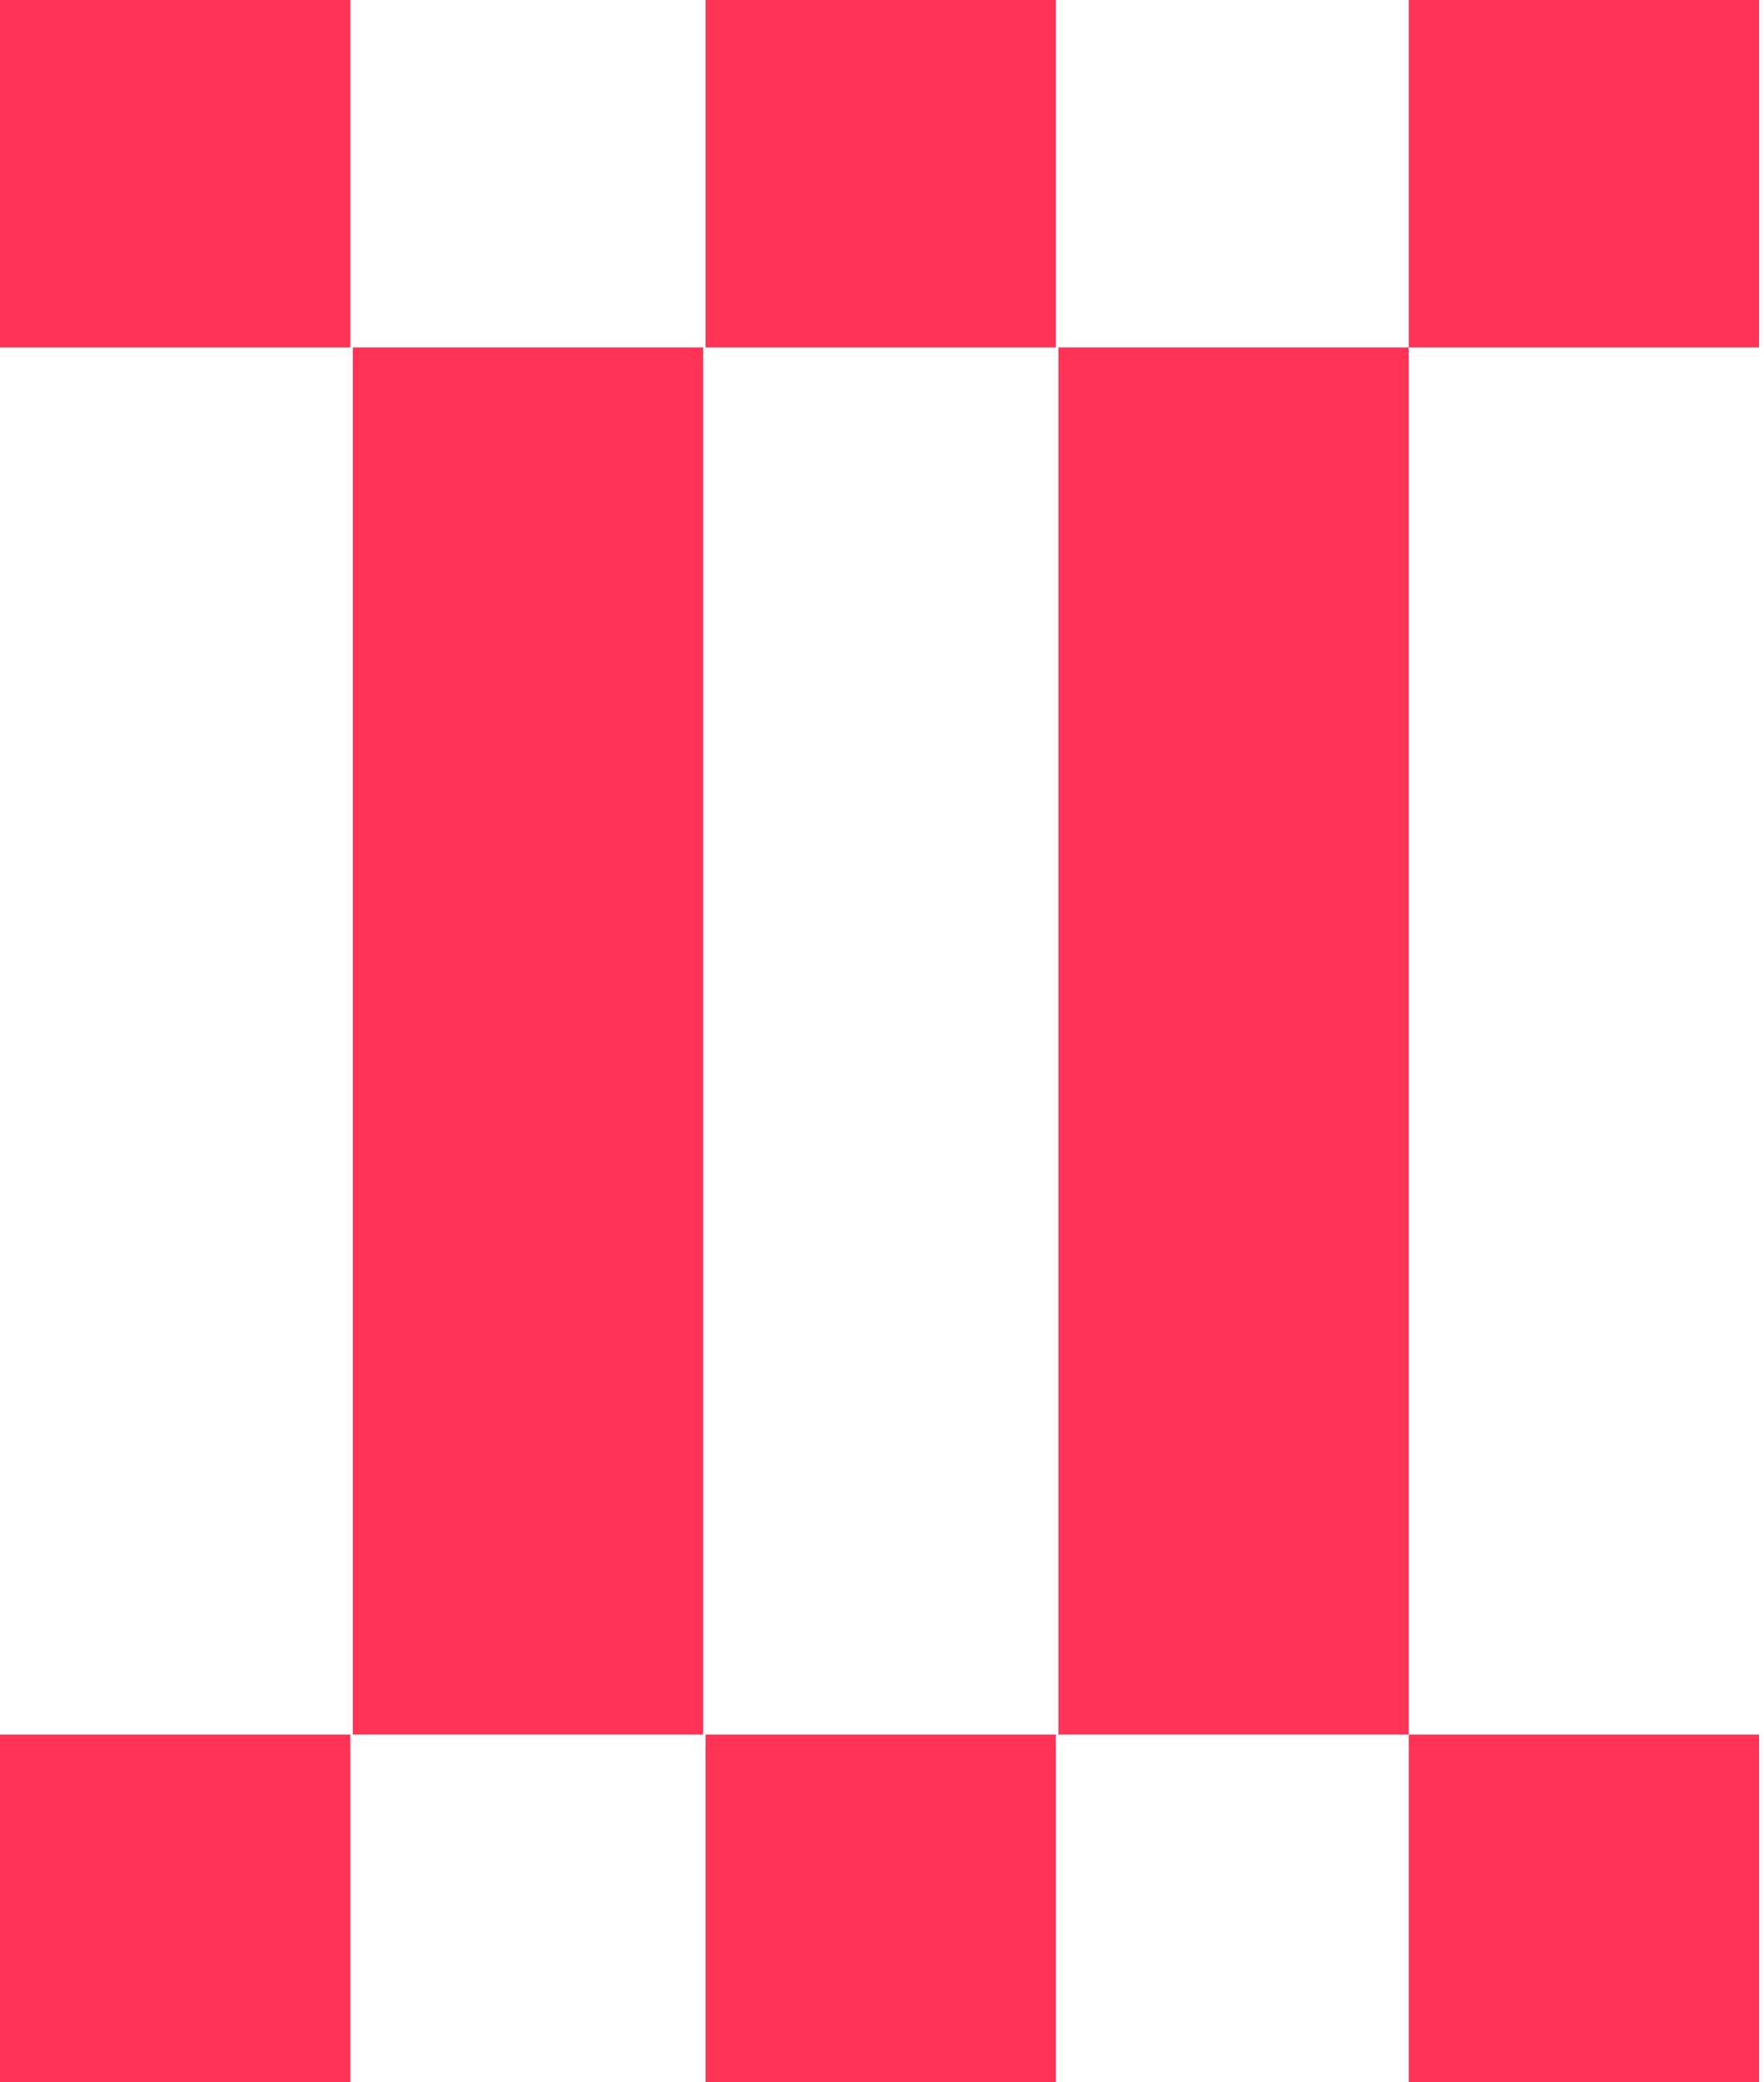<svg width="100" height="118" viewBox="0 0 100 118" fill="none" xmlns="http://www.w3.org/2000/svg">
<path d="M99.721 98.308H79.861V118H99.721V98.308Z" fill="#FF3355"/>
<path d="M59.859 98.308H40V118H59.859V98.308Z" fill="#FF3355"/>
<path d="M19.859 98.308H0V118H19.859V98.308Z" fill="#FF3355"/>
<path d="M99.721 0H79.861V19.692H99.721V0Z" fill="#FF3355"/>
<path d="M59.859 0H40V19.692H59.859V0Z" fill="#FF3355"/>
<path d="M19.859 0H0V19.692H19.859V0Z" fill="#FF3355"/>
<path d="M60.002 19.692H79.861V98.308H60.002V19.692Z" fill="#FF3355"/>
<path d="M20.002 19.692H39.861V98.308H20.002V19.692Z" fill="#FF3355"/>
</svg>
